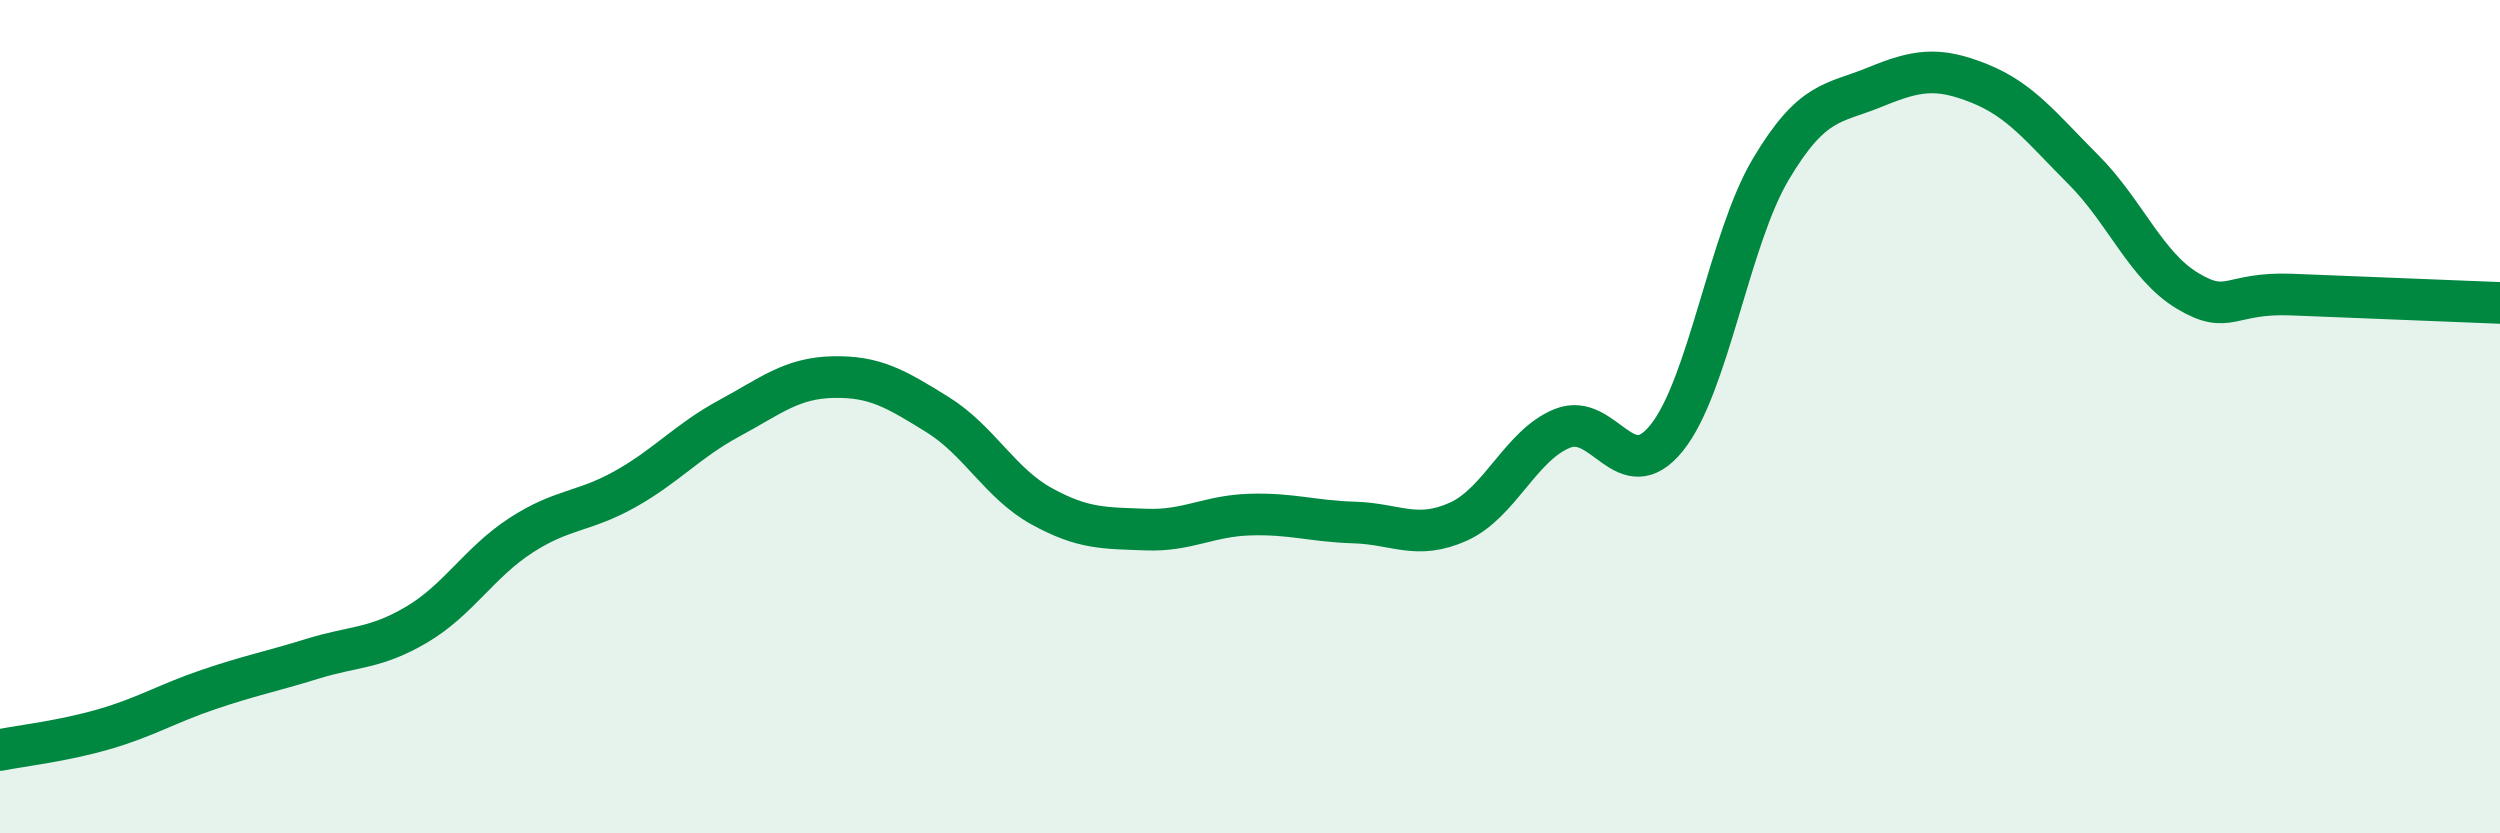 
    <svg width="60" height="20" viewBox="0 0 60 20" xmlns="http://www.w3.org/2000/svg">
      <path
        d="M 0,18 C 0.5,17.9 1.5,17.79 2.5,17.5 C 3.5,17.21 4,16.89 5,16.55 C 6,16.21 6.5,16.12 7.5,15.81 C 8.5,15.5 9,15.58 10,14.99 C 11,14.4 11.5,13.5 12.5,12.85 C 13.5,12.2 14,12.3 15,11.74 C 16,11.18 16.5,10.58 17.5,10.04 C 18.5,9.5 19,9.07 20,9.05 C 21,9.03 21.5,9.33 22.5,9.95 C 23.5,10.57 24,11.6 25,12.15 C 26,12.7 26.5,12.67 27.5,12.71 C 28.5,12.75 29,12.38 30,12.35 C 31,12.32 31.5,12.51 32.5,12.54 C 33.5,12.57 34,12.97 35,12.52 C 36,12.07 36.5,10.68 37.5,10.28 C 38.5,9.88 39,11.75 40,10.51 C 41,9.27 41.5,5.74 42.5,4.06 C 43.5,2.38 44,2.5 45,2.09 C 46,1.68 46.5,1.6 47.5,2 C 48.5,2.4 49,3.07 50,4.07 C 51,5.07 51.5,6.38 52.5,6.98 C 53.5,7.58 53.5,7.01 55,7.07 C 56.5,7.13 59,7.23 60,7.27L60 20L0 20Z"
        fill="#008740"
        opacity="0.1"
        stroke-linecap="round"
        stroke-linejoin="round"
      />
      <path
        d="M 0,18 C 0.5,17.9 1.5,17.79 2.5,17.5 C 3.5,17.21 4,16.89 5,16.55 C 6,16.21 6.5,16.12 7.5,15.81 C 8.5,15.5 9,15.58 10,14.99 C 11,14.4 11.5,13.5 12.5,12.85 C 13.5,12.2 14,12.3 15,11.74 C 16,11.18 16.5,10.58 17.5,10.04 C 18.5,9.5 19,9.07 20,9.05 C 21,9.03 21.5,9.33 22.5,9.95 C 23.5,10.57 24,11.6 25,12.15 C 26,12.7 26.5,12.67 27.5,12.71 C 28.5,12.75 29,12.38 30,12.35 C 31,12.32 31.5,12.51 32.5,12.54 C 33.5,12.57 34,12.97 35,12.52 C 36,12.07 36.5,10.68 37.5,10.28 C 38.5,9.88 39,11.75 40,10.51 C 41,9.27 41.5,5.74 42.5,4.06 C 43.5,2.38 44,2.5 45,2.09 C 46,1.68 46.5,1.6 47.5,2 C 48.5,2.4 49,3.07 50,4.07 C 51,5.07 51.5,6.38 52.5,6.98 C 53.5,7.58 53.5,7.01 55,7.07 C 56.5,7.13 59,7.23 60,7.27"
        stroke="#008740"
        stroke-width="1"
        fill="none"
        stroke-linecap="round"
        stroke-linejoin="round"
      />
    </svg>
  